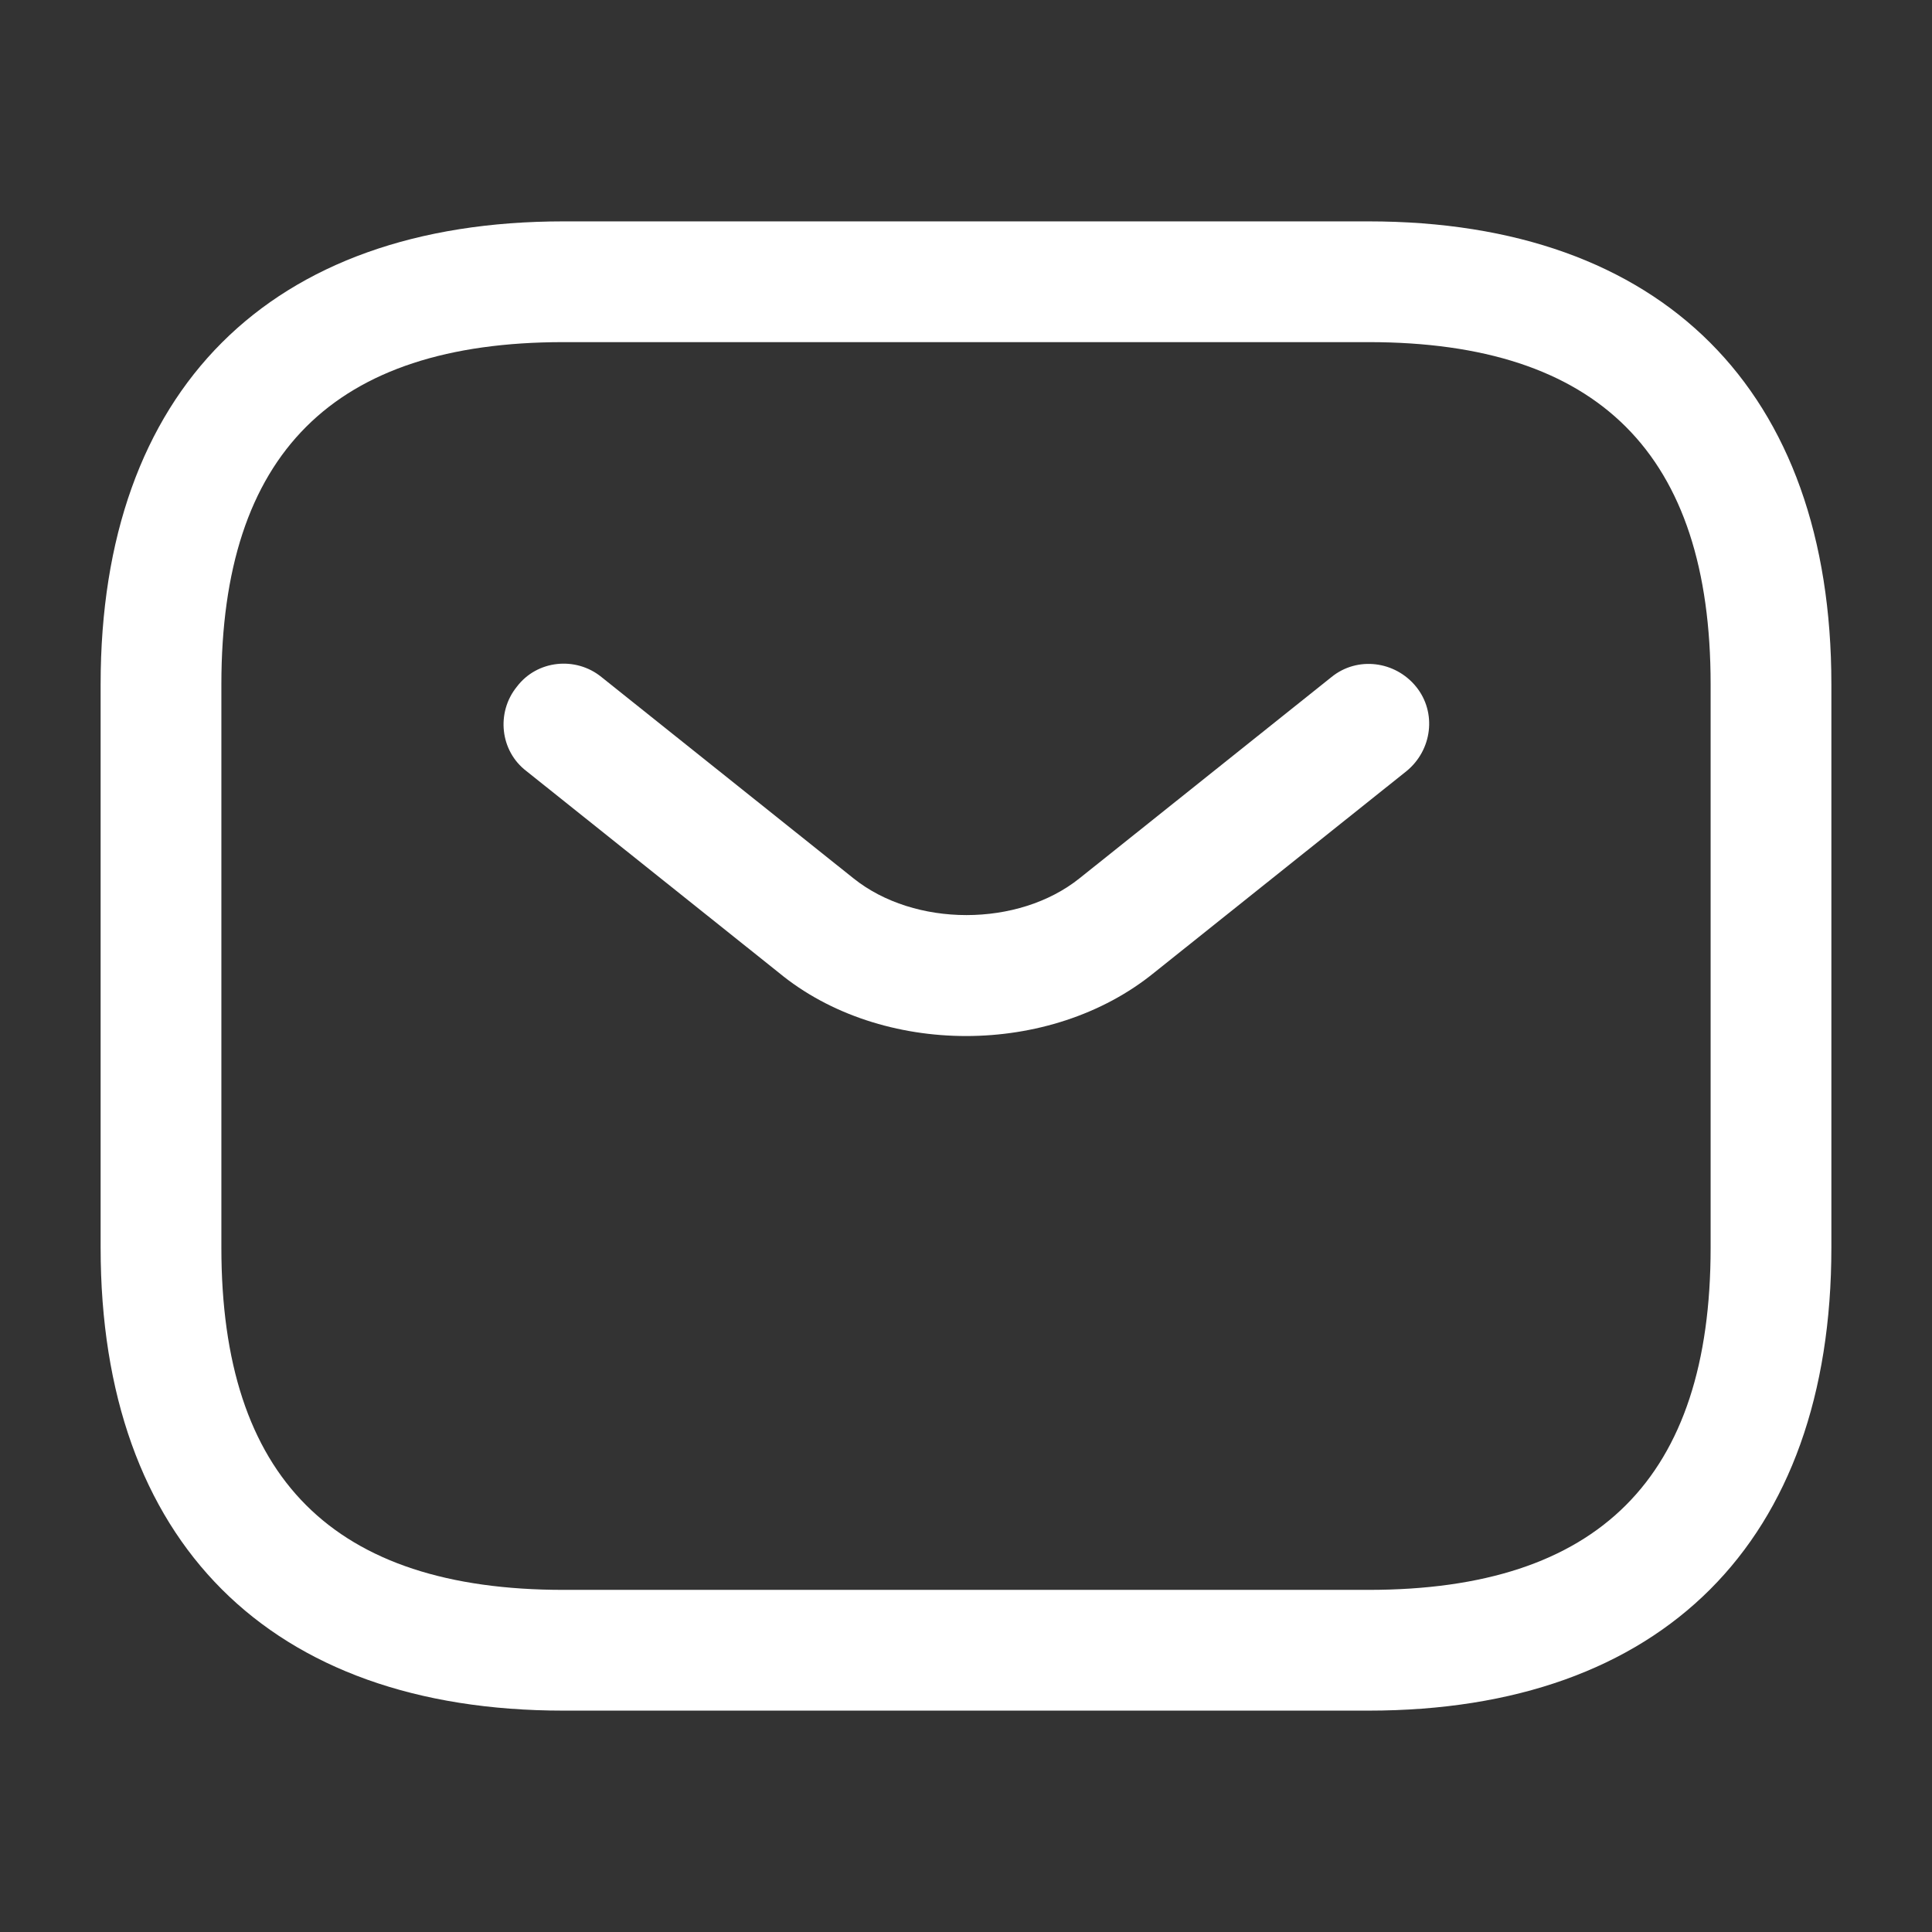 <svg width="24" height="24" viewBox="0 0 24 24" fill="none" xmlns="http://www.w3.org/2000/svg">
<rect x="0" y="0" width="24" height="24" fill="#333333" stroke="none"/>
<path d="M7 21.25H17C20.65 21.25 22.75 19.15 22.75 15.5V8.5C22.75 4.85 20.65 2.75 17 2.75H7C3.35 2.75 1.25 4.85 1.25 8.5V15.5C1.25 19.15 3.35 21.25 7 21.25ZM17 4.25C19.86 4.25 21.25 5.64 21.25 8.5V15.5C21.25 18.36 19.86 19.75 17 19.75H7C4.14 19.75 2.75 18.36 2.75 15.5V8.5C2.75 5.64 4.14 4.25 7 4.25H17Z" fill="white"/>
<path d="M12.001 12.87C12.841 12.87 13.691 12.61 14.341 12.08L17.471 9.58C17.791 9.32 17.851 8.85 17.591 8.53C17.331 8.21 16.861 8.15 16.541 8.41L13.411 10.91C12.651 11.52 11.361 11.52 10.601 10.91L7.471 8.41C7.151 8.15 6.671 8.2 6.421 8.53C6.161 8.85 6.211 9.33 6.541 9.58L9.671 12.08C10.311 12.61 11.161 12.87 12.001 12.87Z" fill="white"/>
</svg>
